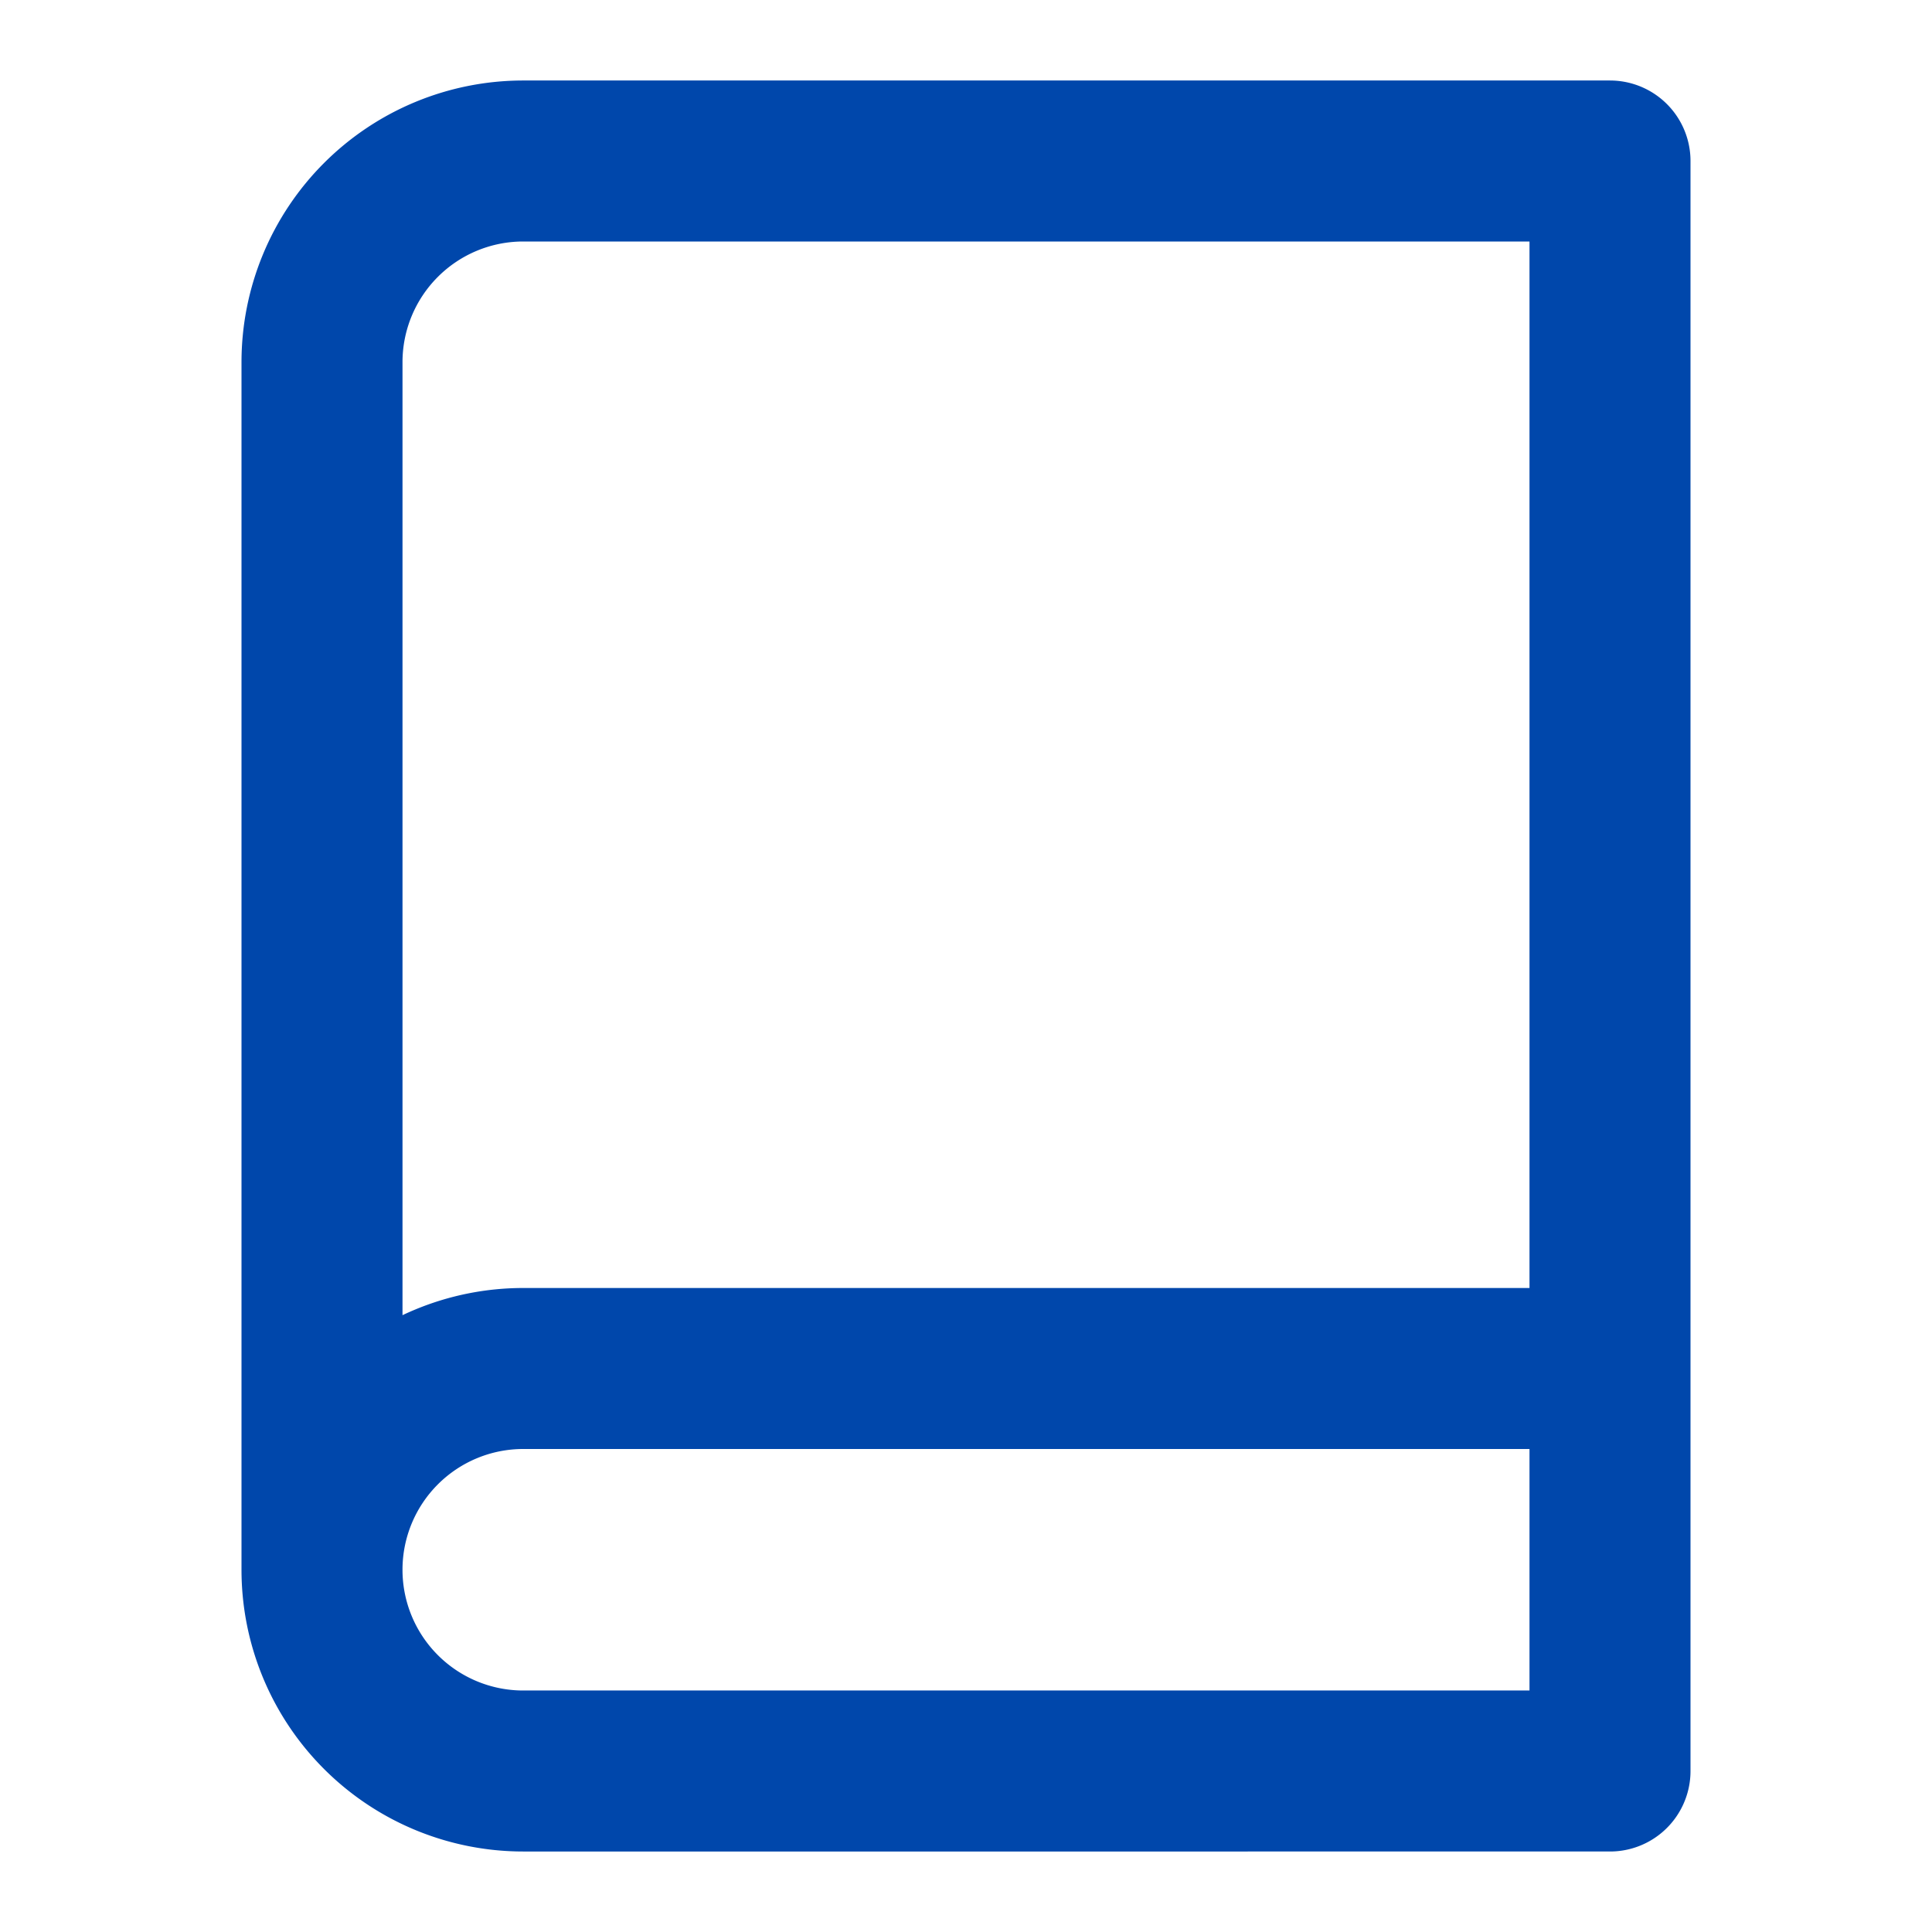 <svg xmlns="http://www.w3.org/2000/svg" width="24" height="24" viewBox="0 0 24 24" fill="none" stroke="#0047ab" stroke-width="2" stroke-linecap="round" stroke-linejoin="round" class="lucide lucide-book text-primary-600 mr-3"><path d="M4 19.5v-15A2.5 2.5 0 0 1 6.5 2H20v20H6.5a2.5 2.5 0 0 1 0-5H20"></path></svg>